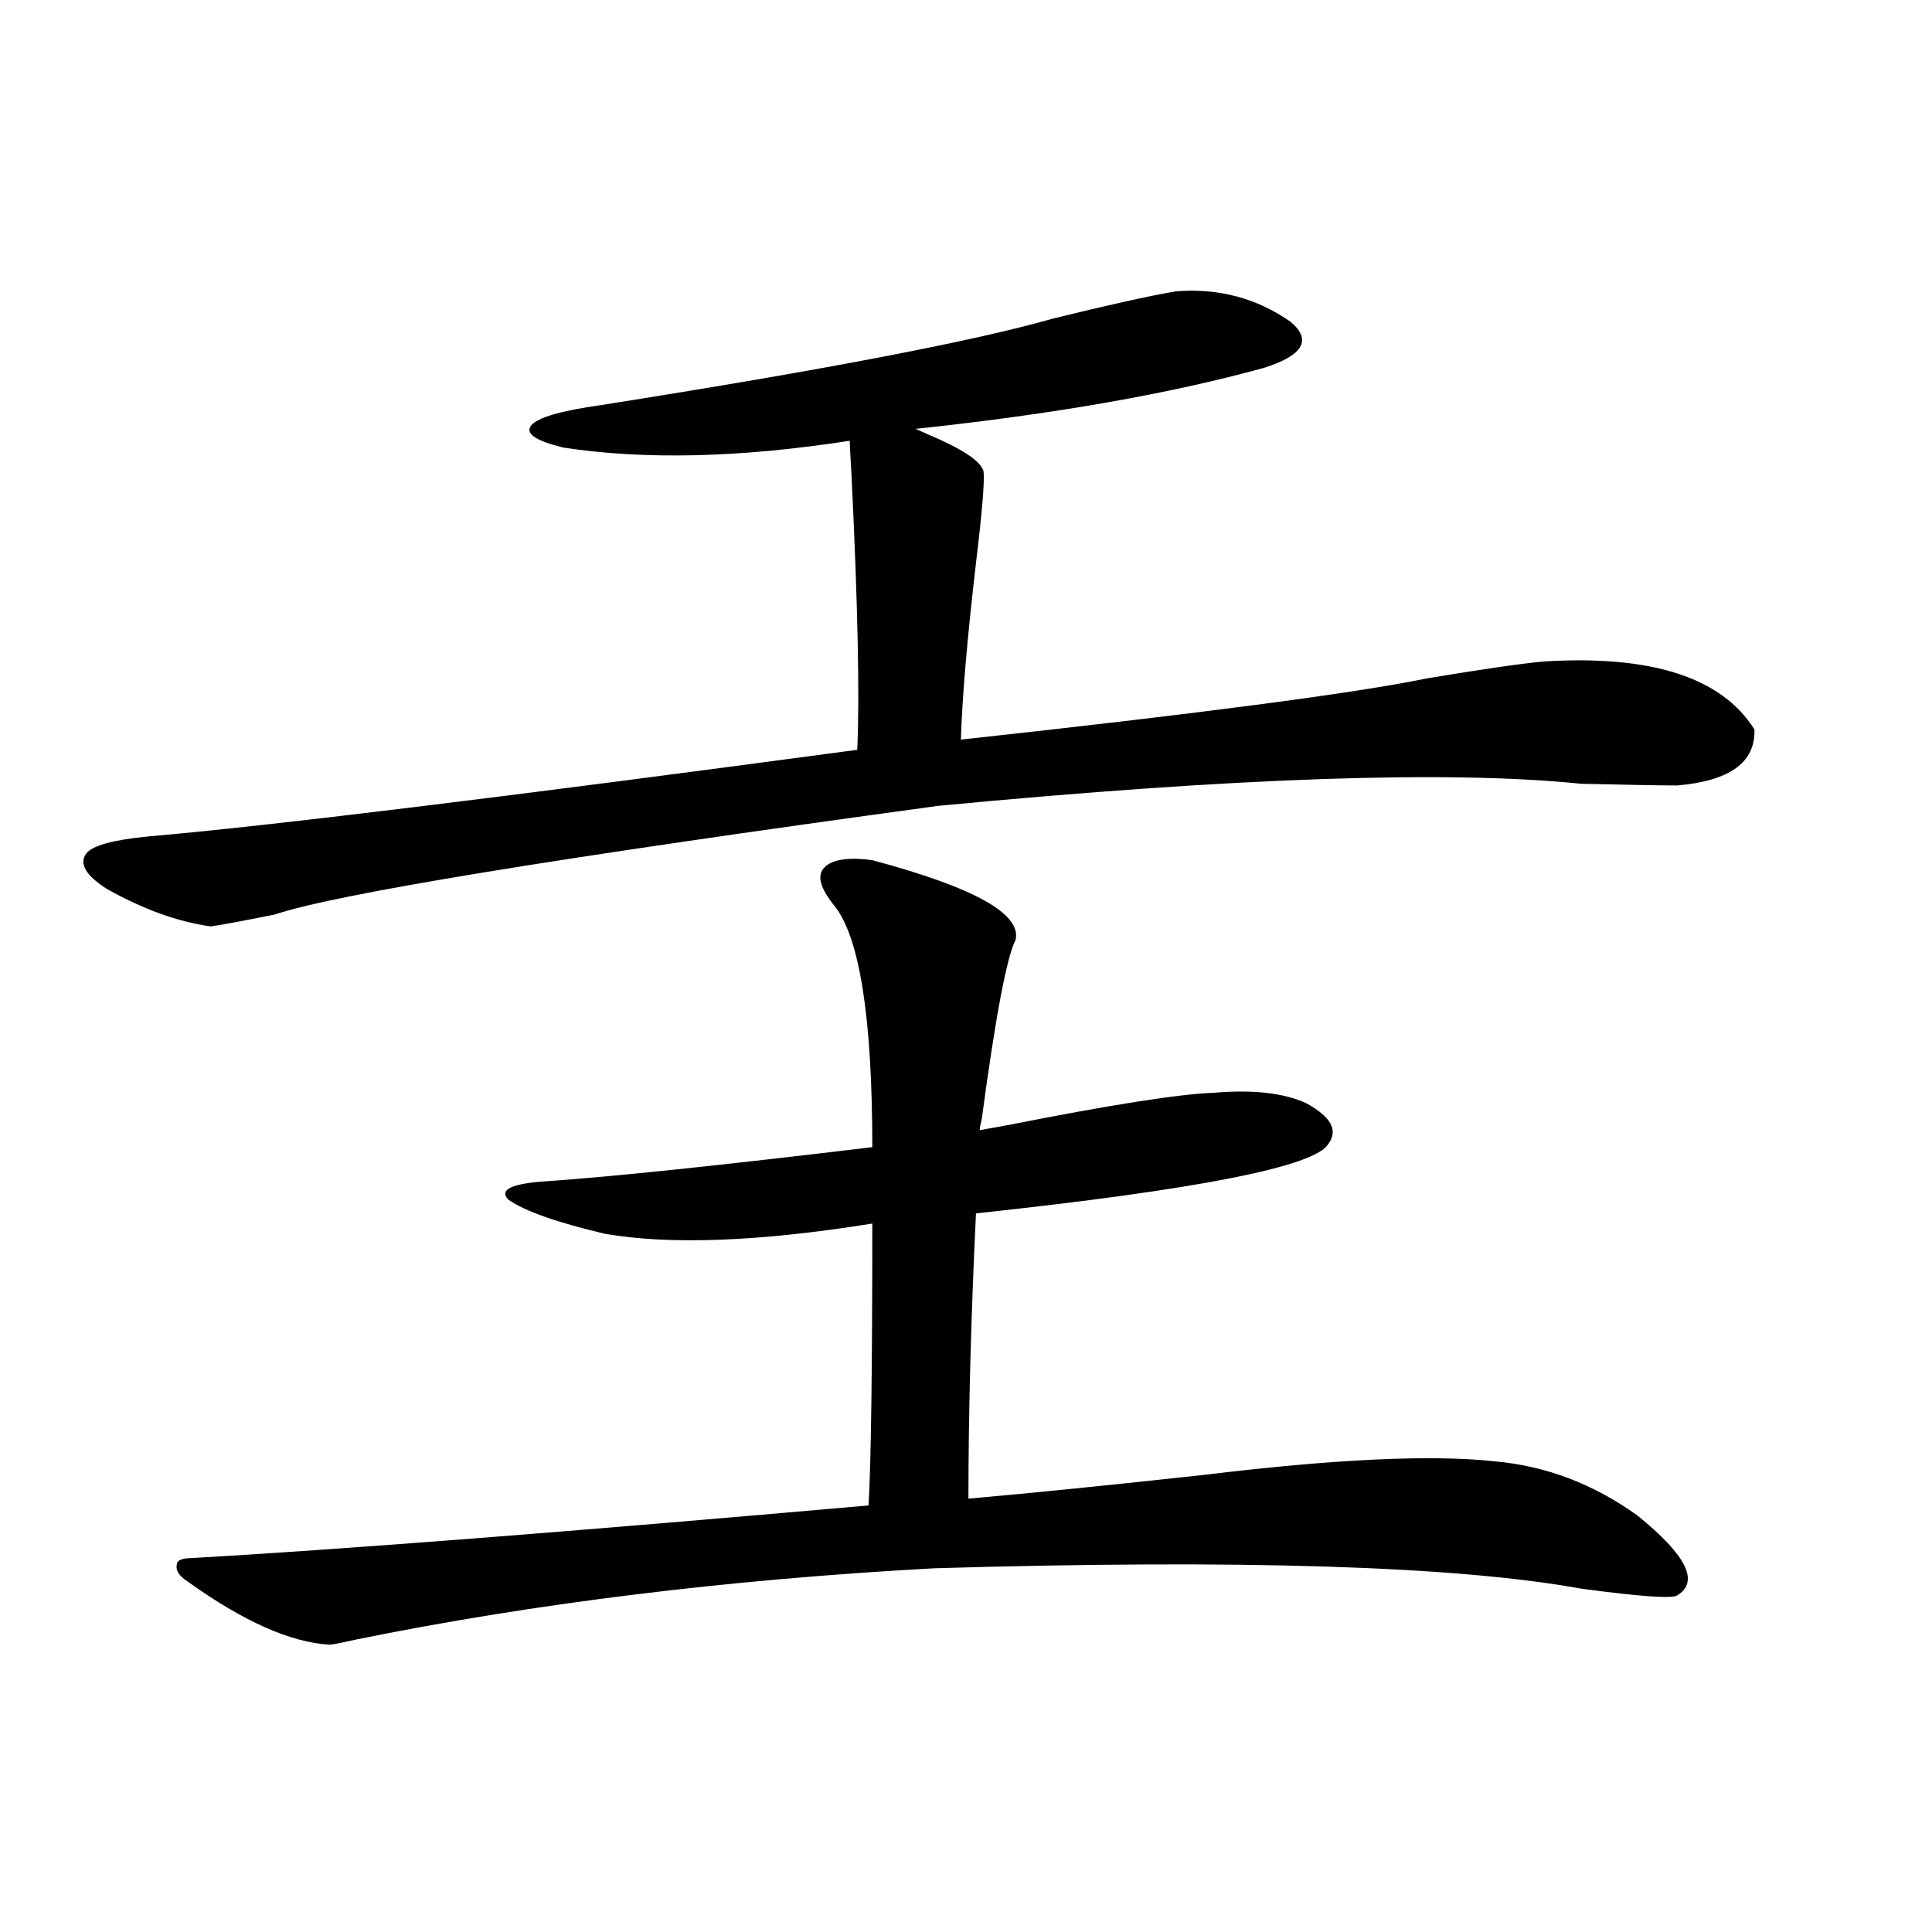 <?xml version="1.0" encoding="utf-8"?>
<!-- Generator: Adobe Illustrator 16.0.0, SVG Export Plug-In . SVG Version: 6.00 Build 0)  -->
<!DOCTYPE svg PUBLIC "-//W3C//DTD SVG 1.1//EN" "http://www.w3.org/Graphics/SVG/1.1/DTD/svg11.dtd">
<svg version="1.1" id="图层_1" xmlns="http://www.w3.org/2000/svg" xmlns:xlink="http://www.w3.org/1999/xlink" x="0px" y="0px"
	 width="1000px" height="1000px" viewBox="0 0 1000 1000" enable-background="new 0 0 1000 1000" xml:space="preserve">
<path d="M608.57,150.793c22.104-1.758,41.95,3.516,59.511,15.82c11.052,9.38,6.494,17.29-13.658,23.73
	c-48.779,13.485-108.945,24.032-180.483,31.641l5.854,2.637c18.201,7.622,27.957,14.063,29.268,19.336
	c0.641,4.696-0.655,20.517-3.902,47.461c-4.558,39.263-7.164,69.735-7.805,91.406c123.564-13.472,203.897-24.019,240.97-31.641
	c27.957-4.683,48.124-7.608,60.486-8.789c55.929-3.516,92.346,8.212,109.266,35.156c0.641,17.001-12.683,26.669-39.999,29.004
	c-7.805,0-24.39-0.288-49.755-0.879c-68.291-7.031-179.188-3.214-332.675,11.426c-197.724,26.958-312.188,45.703-343.406,56.25
	c-17.561,3.516-28.627,5.575-33.17,6.152c-16.92-2.335-34.801-8.789-53.657-19.336c-11.066-7.031-14.634-13.184-10.731-18.457
	c3.247-4.093,13.979-7.031,32.194-8.789c61.127-5.273,183.41-20.215,366.82-44.824c1.296-27.534,0.32-74.707-2.927-141.504
	c-0.655-11.124-0.976-17.276-0.976-18.457c-56.584,8.789-106.019,9.97-148.289,3.516c-14.313-3.516-19.847-7.319-16.585-11.426
	c3.247-4.093,15.274-7.608,36.097-10.547c115.119-18.155,193.166-33.097,234.141-44.824
	C573.77,157.824,594.912,153.142,608.57,150.793z M451.501,445.227c52.682,14.063,77.392,27.837,74.145,41.309
	c-4.558,8.789-10.411,39.853-17.561,93.164c-0.655,2.349-0.976,4.106-0.976,5.273c3.247-0.577,8.125-1.456,14.634-2.637
	c53.322-10.547,88.778-16.108,106.339-16.699c20.152-1.758,36.097,0,47.804,5.273c13.003,7.031,16.905,14.063,11.707,21.094
	c-6.509,11.728-67.315,23.73-182.435,36.035c-2.606,54.492-3.902,103.711-3.902,147.656c33.17-2.925,73.81-7.031,121.948-12.305
	c67.636-8.198,117.711-10.547,150.24-7.031c26.661,2.349,51.371,11.728,74.145,28.125c25.365,20.517,32.194,34.277,20.487,41.309
	c-2.606,1.758-19.191,0.577-49.755-3.516c-64.389-11.714-175.94-15.229-334.626-10.547
	c-107.314,5.851-207.159,18.155-299.505,36.914c-7.805,1.758-12.362,2.637-13.658,2.637c-20.167-1.181-44.557-12.017-73.169-32.52
	c-4.558-2.925-6.509-5.851-5.854-8.789c0-2.335,2.592-3.516,7.805-3.516c80.639-4.683,197.389-13.761,350.235-27.246
	c1.296-21.671,1.951-70.313,1.951-145.898c-58.535,9.38-104.723,11.138-138.533,5.273c-24.725-5.851-41.31-11.714-49.755-17.578
	c-5.213-5.273,1.616-8.487,20.487-9.668c33.811-2.335,89.754-8.198,167.801-17.578c0-66.797-6.509-108.394-19.512-124.805
	c-7.164-8.789-9.115-15.229-5.854-19.336C430.038,444.938,438.483,443.469,451.501,445.227z"/>
</svg>
